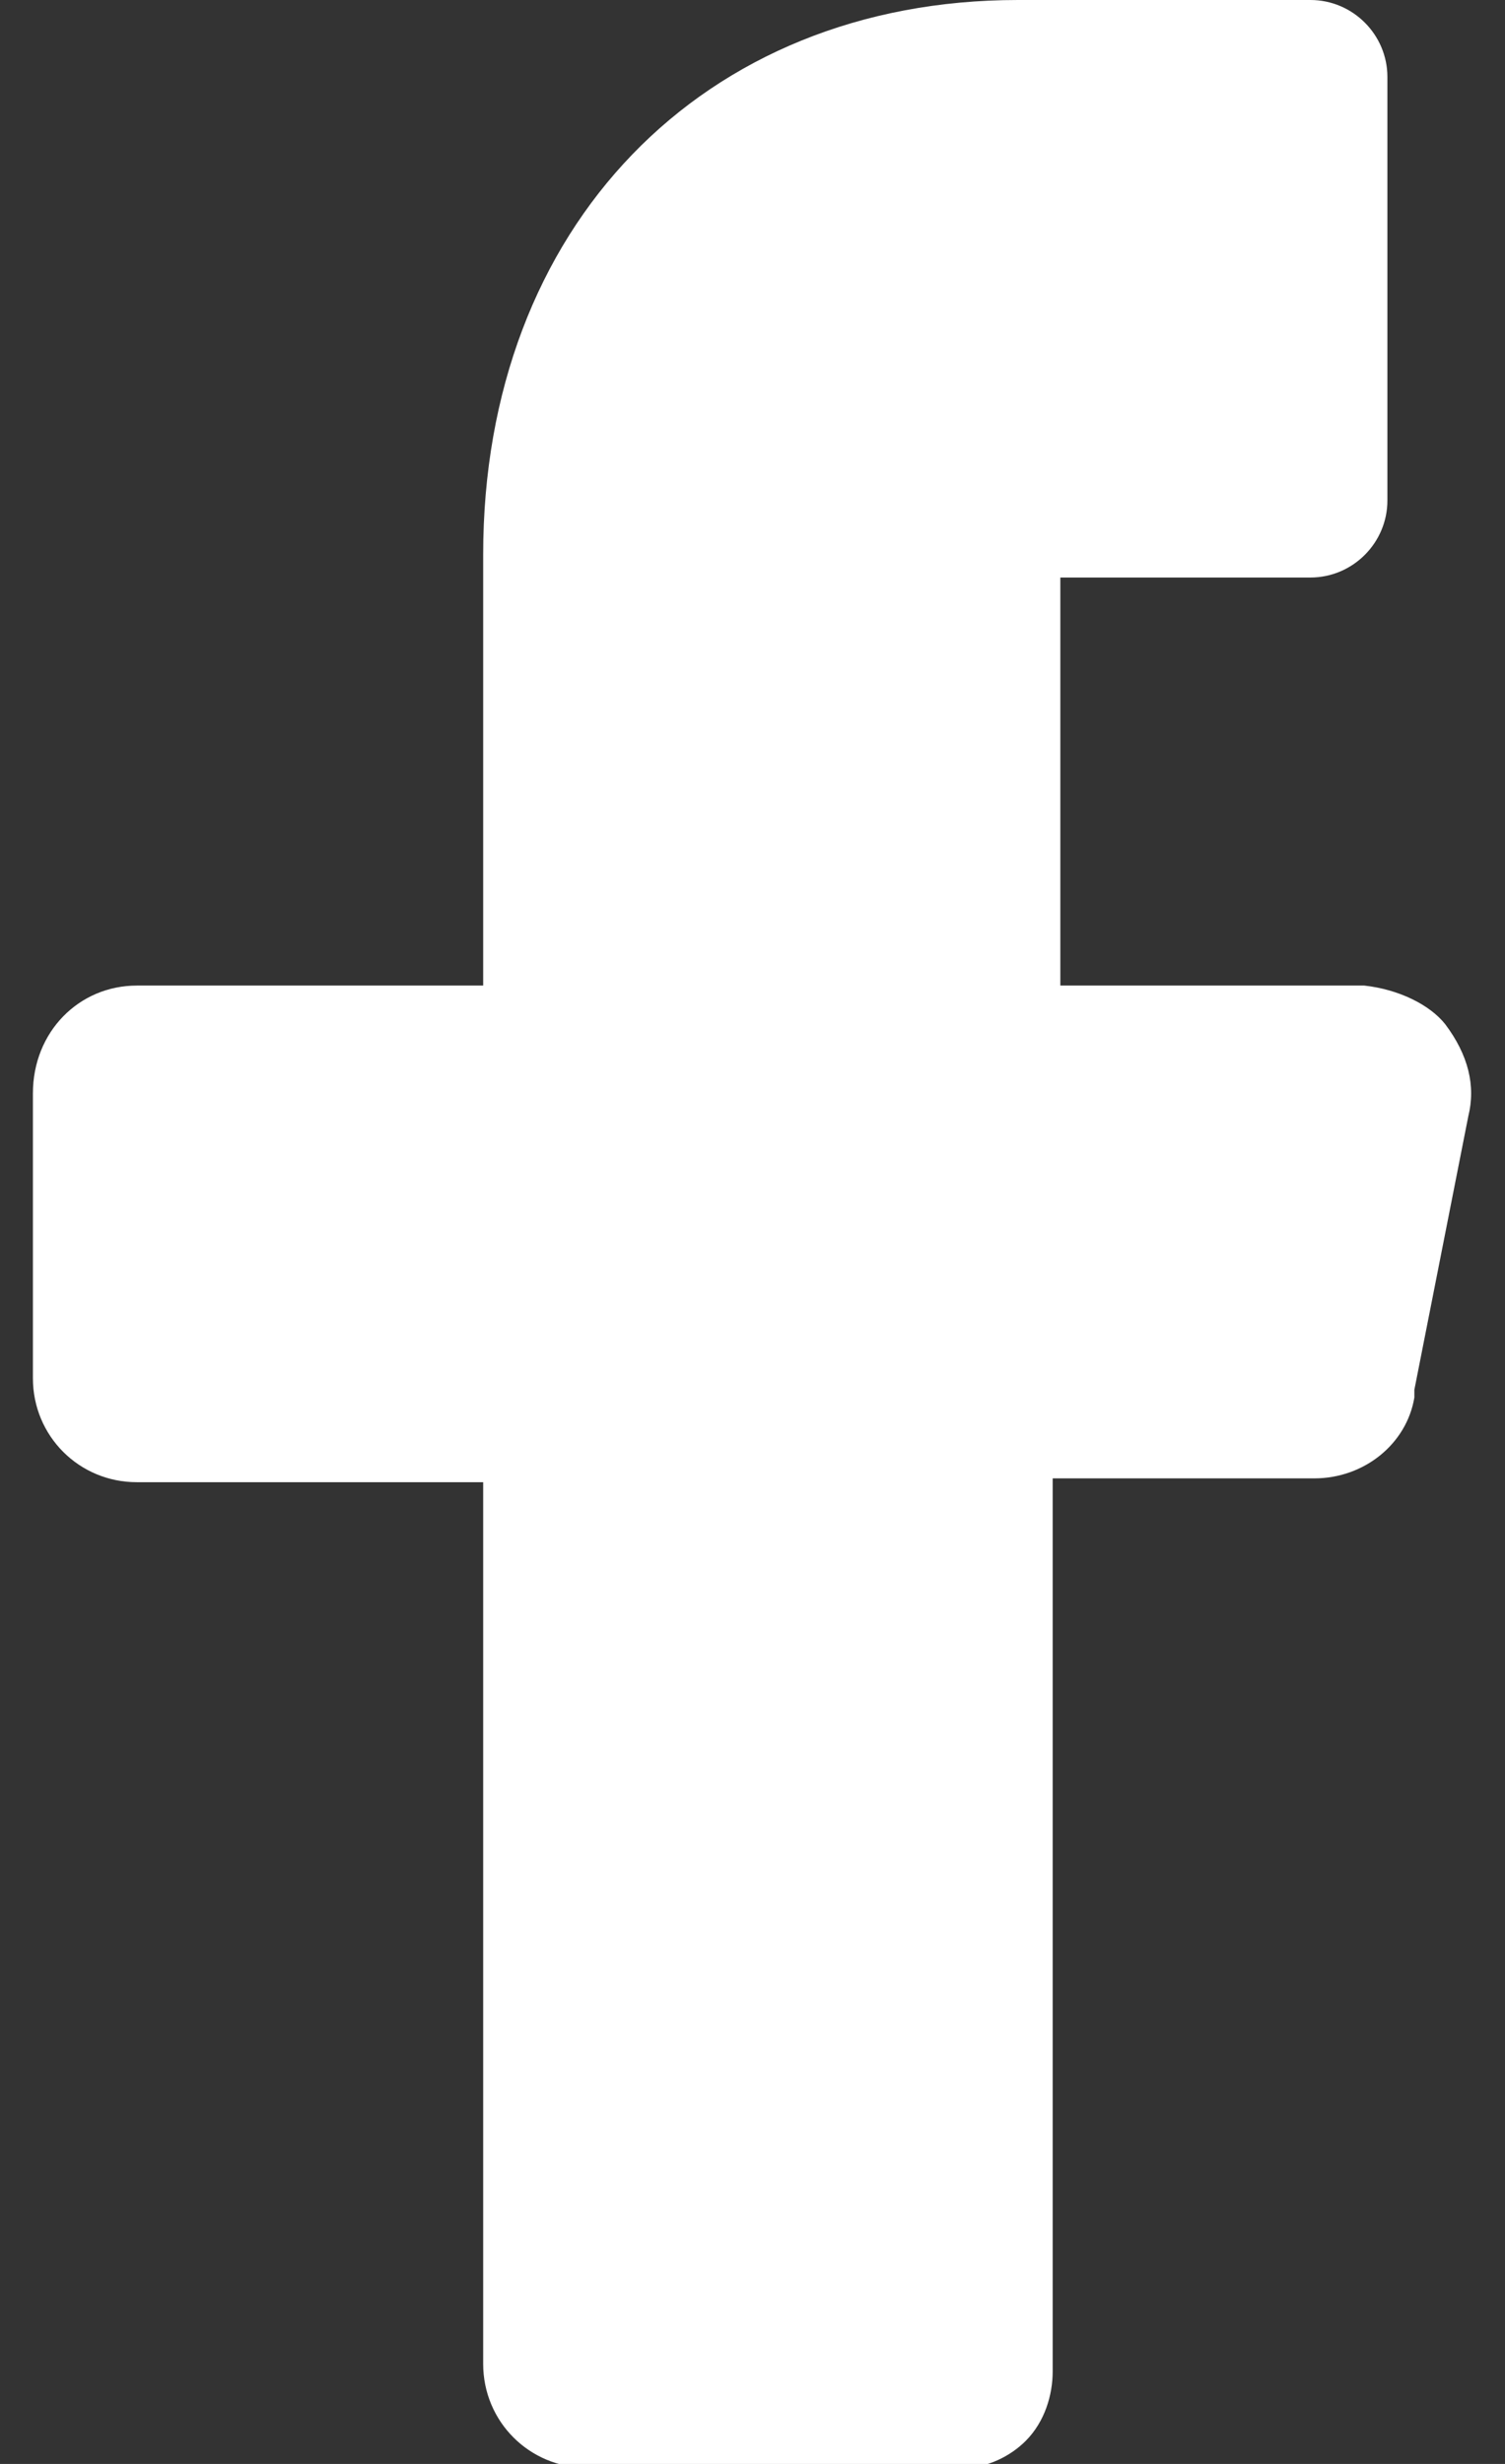 <svg width="22" height="36" viewBox="0 0 22 36" fill="none" xmlns="http://www.w3.org/2000/svg">
<rect x="0" y="0" width="22" height="36" fill="#333333" stroke="none"/>
<path d="M19.944 14.4H16.681H15.5V13.219V9.619V8.438H16.681H19.156C19.775 8.438 20.281 7.931 20.281 7.312V1.125C20.281 0.506 19.775 0 19.156 0H14.881C10.269 0 7.063 3.319 7.063 8.1V13.219V14.4H5.881H2C1.156 14.4 0.481 15.075 0.481 15.975V20.137C0.481 20.981 1.156 21.656 2 21.656H5.881H7.063V22.837V34.538C7.063 35.381 7.738 36.056 8.581 36.056H14.094C14.431 36.056 14.769 35.888 14.994 35.663C15.275 35.381 15.388 34.987 15.388 34.65V22.781V21.6H16.625H19.213C19.944 21.6 20.563 21.094 20.675 20.419V20.363V20.306L21.463 16.312C21.575 15.863 21.463 15.412 21.125 14.963C20.9 14.681 20.45 14.456 19.944 14.4Z" fill="white"/>
</svg>
